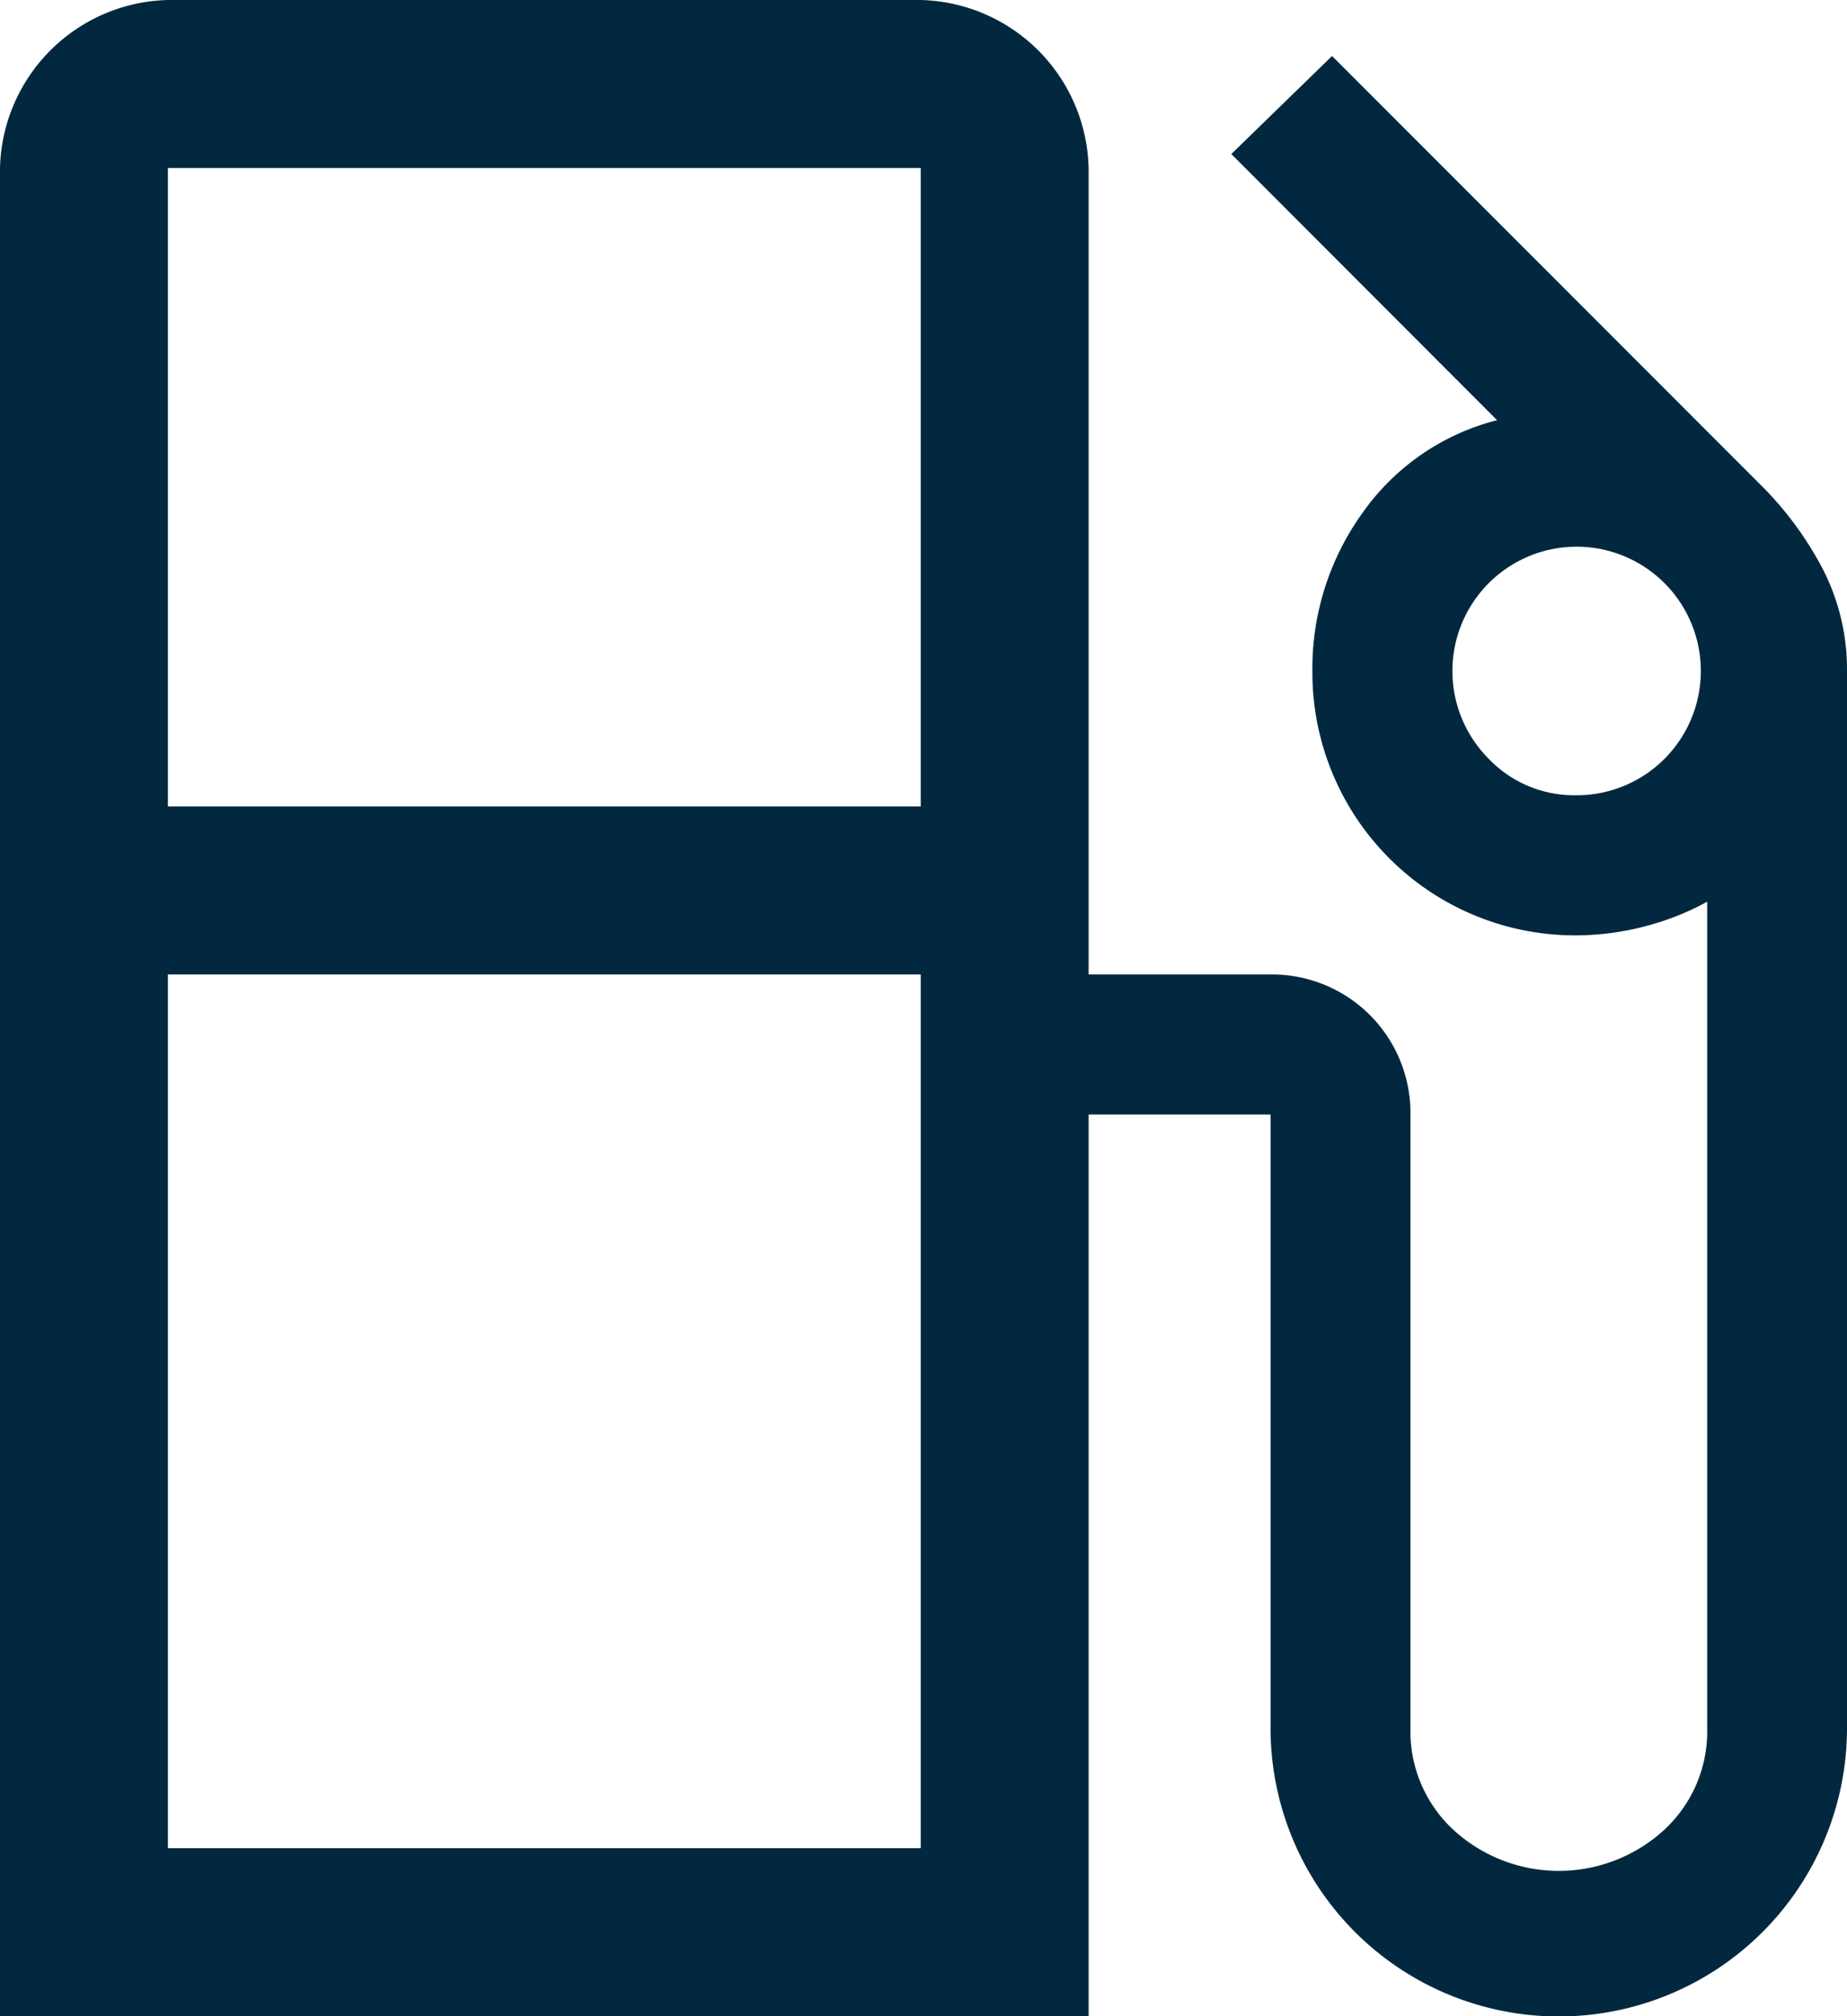<svg xmlns="http://www.w3.org/2000/svg" width="20" height="21.818" viewBox="0 0 20 21.818"><path id="local_gas_station_FILL0_wght400_GRAD0_opsz48" d="M8,27.818v-20A1.864,1.864,0,0,1,9.818,6H17.97a1.864,1.864,0,0,1,1.818,1.818v8.727h1.97a1.5,1.5,0,0,1,1.515,1.515V24.7a1.45,1.45,0,0,0,.47,1.106,1.689,1.689,0,0,0,2.273,0,1.45,1.45,0,0,0,.47-1.106V15.758a2.938,2.938,0,0,1-.7.273,2.989,2.989,0,0,1-.727.091,2.845,2.845,0,0,1-2.848-2.848,2.882,2.882,0,0,1,.545-1.727,2.55,2.55,0,0,1,1.455-1L21.333,7.667l1.091-1.061,4.636,4.636a3.7,3.7,0,0,1,.682.924A2.379,2.379,0,0,1,28,13.273V24.7a3.121,3.121,0,1,1-6.242,0V18.061h-1.97v9.758ZM9.818,14.727H17.97V7.818H9.818Zm15.242-.121a1.345,1.345,0,1,0-.939-.394A1.282,1.282,0,0,0,25.061,14.606ZM9.818,26H17.97V16.545H9.818Zm8.152,0h0Z" transform="translate(-8 -6)" fill="#02283f"></path></svg>
